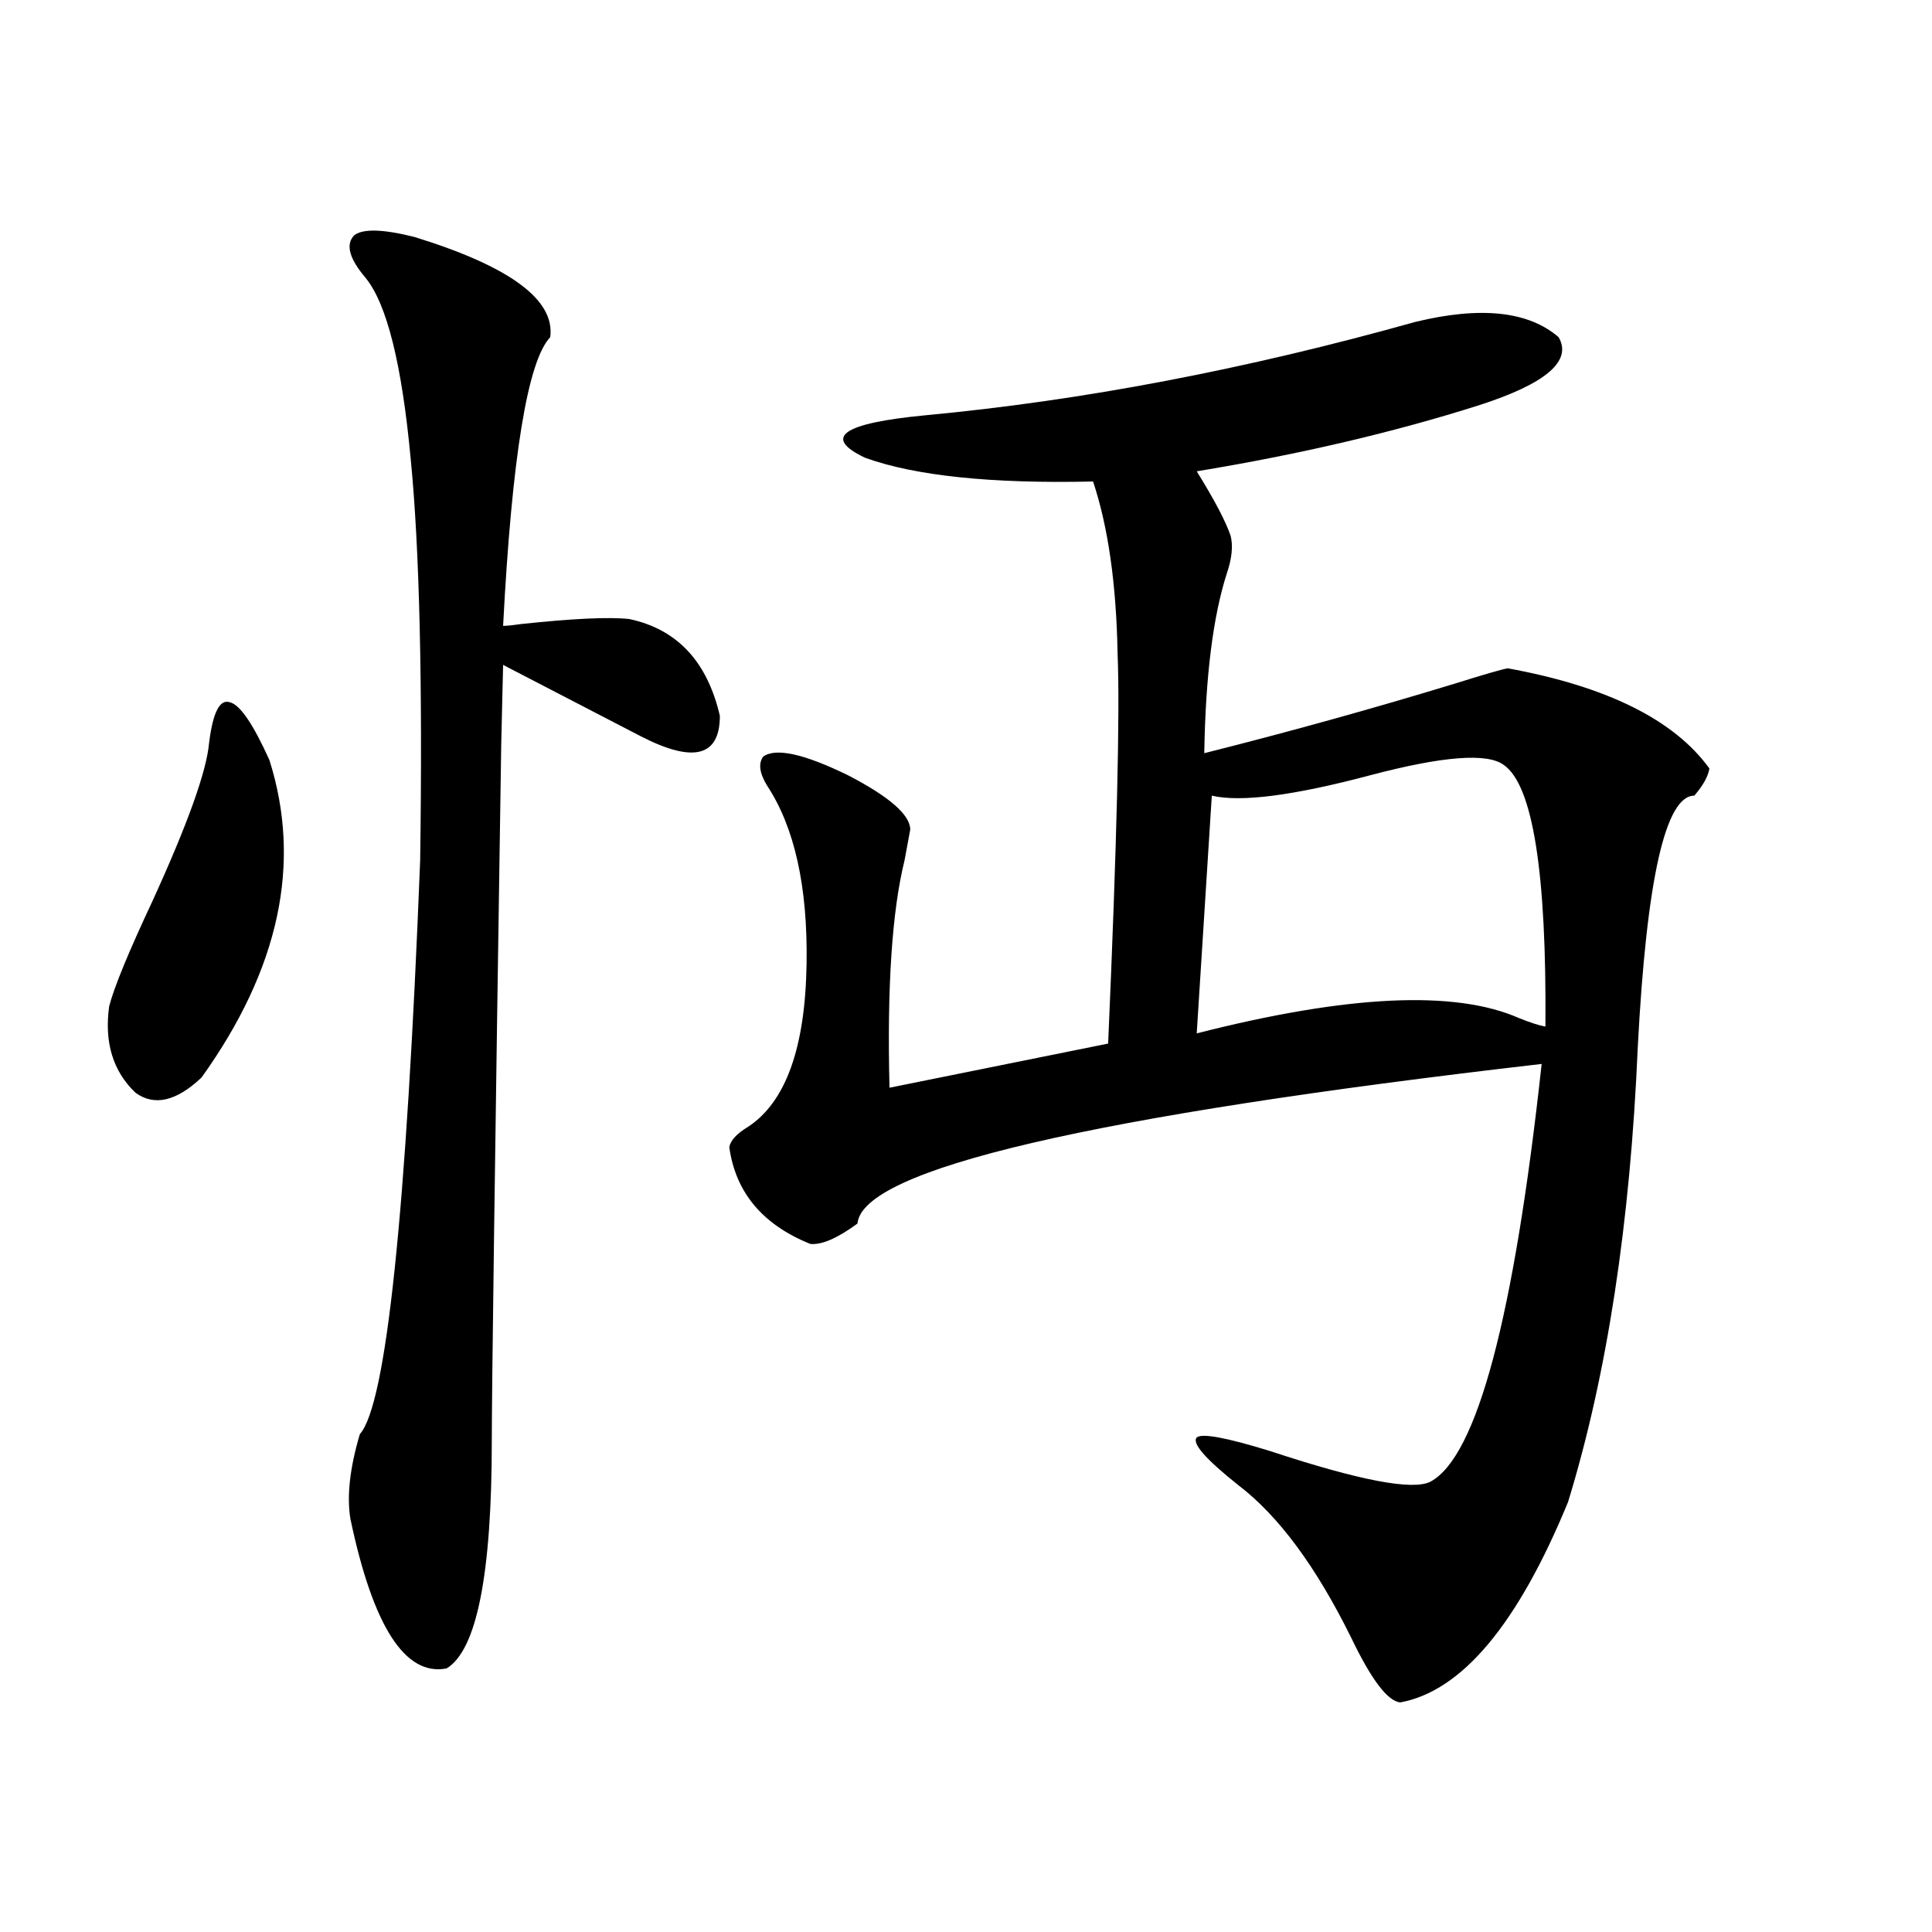 <?xml version="1.0" encoding="utf-8"?>
<!-- Generator: Adobe Illustrator 16.0.0, SVG Export Plug-In . SVG Version: 6.00 Build 0)  -->
<!DOCTYPE svg PUBLIC "-//W3C//DTD SVG 1.1//EN" "http://www.w3.org/Graphics/SVG/1.1/DTD/svg11.dtd">
<svg version="1.1" id="图层_1" xmlns="http://www.w3.org/2000/svg" xmlns:xlink="http://www.w3.org/1999/xlink" x="0px" y="0px"
	 width="1000px" height="1000px" viewBox="0 0 1000 1000" enable-background="new 0 0 1000 1000" xml:space="preserve">
<path d="M108.217,384.582c1.951-15.82,5.519-22.852,10.731-21.094c5.198,1.181,12.027,11.138,20.487,29.883
	c16.905,53.325,5.198,108.105-35.121,164.355c-13.018,12.305-24.39,14.941-34.146,7.91c-11.707-11.124-16.265-26.065-13.658-44.824
	c2.592-9.956,10.076-28.125,22.438-54.492C97.15,426.481,106.906,399.235,108.217,384.582z M214.556,122.668
	c49.42,15.243,72.834,32.52,70.242,51.855c-11.707,12.305-19.847,62.114-24.39,149.414c1.951,0,4.878-0.288,8.78-0.879
	c27.316-2.925,46.173-3.804,56.584-2.637c24.71,5.273,40.319,21.973,46.828,50.098c0,21.094-13.658,24.609-40.975,10.547
	c-12.362-6.44-36.097-18.745-71.218-36.914c0,0.591-0.335,14.364-0.976,41.309c-3.262,213.876-4.878,333.984-4.878,360.352
	c0,69.146-7.805,108.394-23.414,117.773c-21.463,4.093-38.048-21.685-49.755-77.344c-1.951-11.714-0.335-26.367,4.878-43.945
	c13.658-15.229,24.055-114.258,31.219-297.07c1.296-91.983-0.335-161.128-4.878-207.422c-4.558-49.219-12.362-80.558-23.414-94.043
	c-8.46-9.956-10.411-17.276-5.854-21.973C187.88,118.273,198.291,118.575,214.556,122.668z M732.592,166.613
	c33.811-8.198,58.535-5.562,74.145,7.91c7.149,12.305-6.509,24.032-40.975,35.156c-44.236,14.063-93.016,25.488-146.338,34.277
	c9.101,14.653,14.954,25.79,17.561,33.398c1.296,5.273,0.641,11.728-1.951,19.336c-7.164,22.274-11.066,53.325-11.707,93.164
	c44.222-11.124,87.468-23.14,129.753-36.035c14.954-4.683,24.055-7.319,27.316-7.91c51.371,9.38,86.172,26.669,104.388,51.855
	c-0.655,4.106-3.262,8.789-7.805,14.063c-14.969,0-24.725,43.368-29.268,130.078c-3.902,91.406-15.944,169.931-36.097,235.547
	c-26.021,63.281-54.968,97.847-86.827,103.711c-6.509-0.591-14.969-11.728-25.365-33.398
	c-18.216-36.914-37.728-63.281-58.535-79.102c-16.92-13.472-24.069-21.671-21.463-24.609c2.592-2.335,15.274,0,38.048,7.031
	c46.173,15.243,73.81,20.517,82.925,15.82c24.055-12.882,43.246-84.952,57.56-216.211c-233.5,26.958-351.546,54.492-354.138,82.617
	c-10.411,7.622-18.536,11.138-24.39,10.547c-24.725-9.956-38.703-26.655-41.95-50.098c0.641-3.516,3.902-7.031,9.756-10.547
	c19.512-12.882,29.588-41.007,30.243-84.375c0.641-39.839-6.188-70.601-20.487-92.285c-3.902-6.44-4.558-11.426-1.951-14.941
	c6.494-4.683,21.128-1.456,43.901,9.668c21.463,11.138,32.194,20.517,32.194,28.125c-0.655,3.516-1.631,8.789-2.927,15.82
	c-6.509,26.367-9.115,65.63-7.805,117.773l113.168-22.852c4.543-104.288,6.174-171.675,4.878-202.148
	c-0.655-35.733-4.878-65.327-12.683-88.77c-52.682,1.181-92.04-2.925-118.046-12.305c-22.118-10.547-11.707-17.866,31.219-21.973
	C560.233,207.345,644.789,191.223,732.592,166.613z M778.444,396.008c-8.46-6.44-31.554-4.683-69.267,5.273
	c-39.679,10.547-66.995,14.063-81.949,10.547l-7.805,123.047c78.047-19.913,133.655-22.55,166.825-7.91
	c5.854,2.349,10.396,3.817,13.658,4.395C800.548,451.681,793.398,406.555,778.444,396.008z"/>
</svg>
